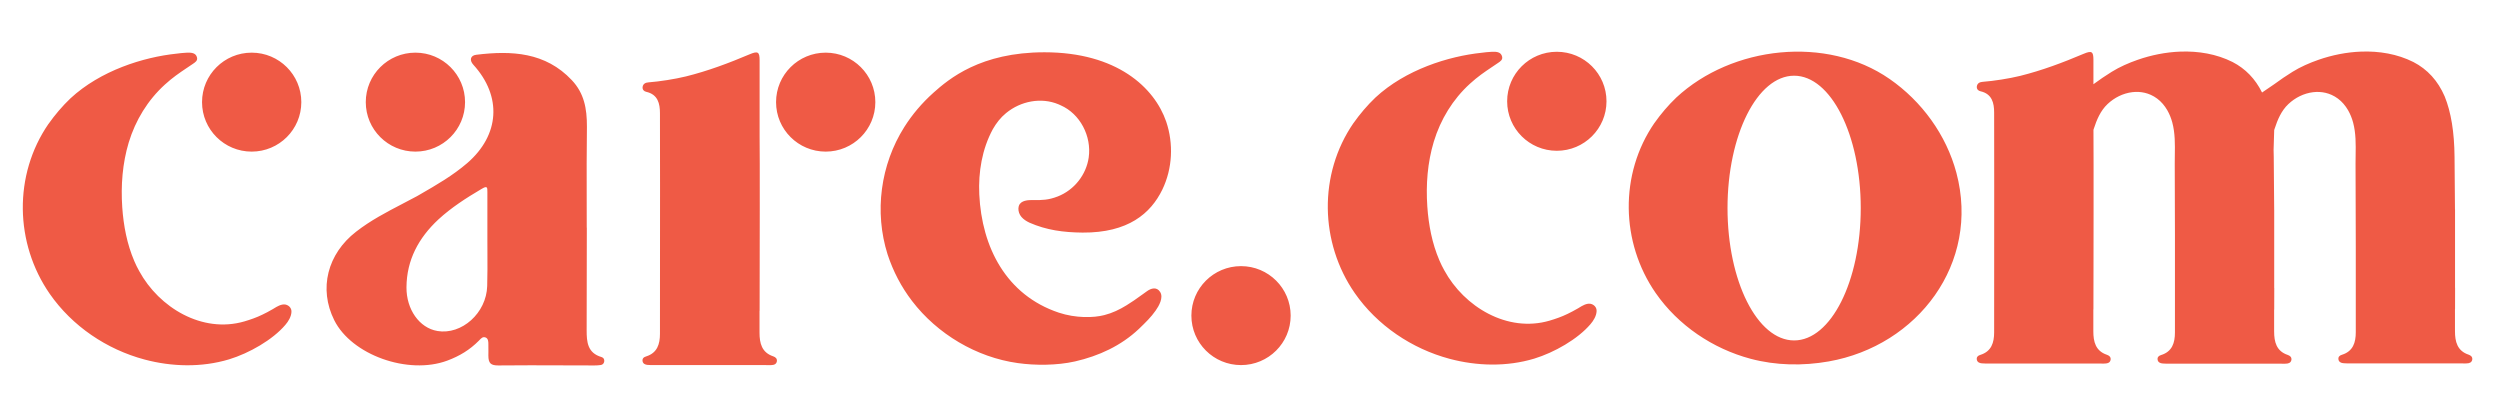 <svg fill="none" height="32" viewBox="0 0 202 32" width="202" xmlns="http://www.w3.org/2000/svg"><path clip-rule="evenodd" d="m198.362 26.758c0 .836.176 1.592 1.104 1.9.184.066.316.176.294.389-.037.242-.228.308-.442.315-.108.01-.209.006-.31.003-.051-.002-.102-.003-.153-.003h-8.979c-.177 0-.361 0-.53-.015-.184-.015-.361-.095-.398-.293-.037-.213.081-.33.28-.389.905-.279 1.119-.998 1.119-1.819 0-.826 0-1.658 0-2.494v-4.337-.086l-.009-3.345-.01-3.343c0-.227.003-.456.007-.685.014-.894.028-1.797-.205-2.661-.093-.345-.229-.684-.408-.994-.21-.361-.481-.684-.816-.933-.159-.118-.33-.22-.511-.301-.308-.138-.64-.217-.976-.235-.174-.009-.349-.003-.521.018-.748.09-1.452.445-1.996.959-.575.541-.876 1.269-1.116 2.005-.01.031-.02.061-.03.092l-.049 1.587-.001-.004c.007.193.012.39.013.59l.035 4.267h.002v6.327h.005c-.002.971-.004 1.627-.004 1.74h-.007v1.768c0 .836.177 1.592 1.104 1.9.184.066.316.176.294.389-.037.242-.228.308-.441.315-.108.01-.21.006-.311.003-.051-.002-.101-.003-.153-.003h-8.979c-.177 0-.361 0-.53-.015-.184-.015-.361-.095-.397-.293-.037-.213.081-.33.279-.389.905-.279 1.119-.998 1.119-1.819 0-.826 0-1.658.001-2.495v-5.375l-.007-2.417-.009-3.343c-.001-.227.002-.456.006-.685.014-.894.028-1.797-.205-2.661-.093-.345-.228-.684-.408-.994-.21-.361-.48-.684-.816-.933-.159-.118-.33-.22-.511-.301-.308-.138-.639-.217-.976-.235-.174-.009-.348-.003-.521.018-.748.09-1.451.445-1.996.959-.574.541-.876 1.269-1.116 2.005-.007.021-.014.042-.02.063l-.005.013c.001.492.003.983.005 1.474.002.46.003.92.004 1.38.002 1.281.001 2.562 0 3.843-.001 1.359-.003 2.719-.005 4.078-.002 1-.004 2-.006 3v.221c-.001.173-.001.345-.001.518h-.007v1.768c0 .836.176 1.592 1.104 1.9.184.066.316.176.294.389-.037.242-.228.308-.442.315-.108.01-.209.006-.31.003-.051-.002-.102-.003-.153-.003h-8.979c-.177 0-.361 0-.53-.015-.184-.015-.361-.095-.398-.293-.037-.213.081-.33.28-.389.905-.279 1.119-.998 1.119-1.819 0-1.928.001-3.889.003-5.862.003-3.981.006-8.007-.003-11.897 0-.77-.162-1.511-1.104-1.724-.184-.037-.317-.176-.295-.389.037-.264.243-.359.479-.374.89-.066 2.141-.264 3.01-.477 1.774-.44 3.466-1.078 5.13-1.782.662-.279.802-.198.802.477v1.977l.007-.005c.476-.352.967-.686 1.471-.998.638-.396 1.37-.718 2.104-.973 1.087-.378 2.262-.616 3.435-.66 1.466-.055 2.931.191 4.224.84 1.044.539 1.839 1.361 2.385 2.466l.989-.675c.477-.352.968-.686 1.472-.998.638-.396 1.37-.718 2.104-.973 1.087-.378 2.261-.616 3.435-.66 1.466-.055 2.931.191 4.224.84 1.141.589 1.985 1.516 2.532 2.781.515 1.265.781 2.894.797 4.887l.035 4.242h.005v6.327h.004c-.002.971-.003 1.627-.003 1.74h-.007zm-58.779-9.946c0 5.907 2.41 10.695 5.382 10.695 2.973 0 5.383-4.788 5.383-10.695s-2.41-10.695-5.383-10.695c-2.972 0-5.382 4.789-5.382 10.695zm13.093-10.435c2.6 1.804 4.581 4.513 5.401 7.588 1.942 7.315-3.133 13.97-10.315 15.238-2.088.369-4.264.334-6.318-.215-3.06-.818-5.847-2.696-7.665-5.311-2.83-4.081-2.941-9.613-.103-13.738l-.008.015c.525-.744 1.124-1.451 1.781-2.077 4.503-4.174 12.143-5.027 17.227-1.499zm-117.337 20.368c1.965.331 3.967-1.45 4.026-3.637.027-.9.022-1.803.018-2.705v-0-0-.001-.001l-0-.026v-.001-.001-.001-.001-.001-.001-.001-.001-.001-.001c-.002-.327-.003-.653-.003-.978v-.007-3.769l0-.07 0-.015c.002-.401.003-.55-.495-.246-1.226.722-2.423 1.494-3.464 2.451-1.603 1.494-2.563 3.276-2.578 5.477-.015 1.789 1.042 3.291 2.497 3.534zm12.062-.066c0 .95.066 1.841 1.204 2.172.177.052.244.199.214.375-.03.147-.133.243-.266.265-.177.029-.347.037-.532.037-.888 0-1.755-.003-2.615-.007h-.001c-1.702-.006-3.379-.013-5.14.007-.598 0-.805-.162-.805-.802 0-.103.002-.201.003-.299v-0l0-.001c.003-.197.006-.395-.003-.635 0-.199-.015-.457-.244-.53-.201-.071-.339.073-.469.209l-.023.024c-.011.011-.021.022-.032.033-.739.744-1.551 1.237-2.556 1.612-3.154 1.171-7.727-.457-9.13-3.269-1.27-2.547-.547-5.359 1.765-7.148 1.17-.911 2.437-1.571 3.745-2.252l.001-.001c.393-.204.789-.411 1.188-.626l.235-.136c1.325-.763 2.641-1.522 3.813-2.53 2.622-2.268 2.822-5.389.495-7.944-.333-.361-.251-.758.244-.81 2.844-.346 5.577-.213 7.712 2.054.99 1.053 1.226 2.282 1.219 3.769-.027 1.97-.022 3.944-.018 5.92l0.0.059c.002.721.003 1.442.003 2.164l.007.007c0 1.344-.004 2.734-.007 4.126v.002.002l-0.0.038c-.004 1.384-.007 2.77-.007 4.114zm15.076 2.113c-.931-.309-1.108-1.067-1.108-1.907v-1.774h.007c0-.077.001-.404.002-.911l0-.038c.006-2.962.023-11.791-.002-13.091v-6.206c0-.677-.14-.758-.805-.479-1.669.707-3.368 1.347-5.149 1.789-.872.214-2.127.412-3.021.479-.236.015-.443.11-.48.375-.022.213.111.353.295.39.946.213 1.108.957 1.108 1.73.01 3.903.007 7.945.003 11.94v.009l-0.0.035v.007.007.007.007.007.007.007.007.007c-.002 1.945-.003 3.878-.003 5.778 0 .825-.214 1.546-1.123 1.826-.199.059-.318.177-.281.39.037.199.214.28.399.294.17.015.355.015.532.015h9.012c.051 0 .1.002.15.003h0l.004 0c.102.003.204.007.312-.003.214-.007.406-.074.443-.317.022-.213-.111-.324-.295-.39zm-24.901-20.54c0 2.209-1.795 3.998-4.011 3.998s-4.011-1.789-4.011-3.998c0-2.209 1.795-3.998 4.011-3.998s4.011 1.789 4.011 3.998zm-14.537 16.351c-.317-.045-.674.175-.892.31l-.002.001c-.03.018-.057.035-.081.05-.03.017-.067.037-.107.06l-0.0 0h-0v0c-.204.116-.518.293-.764.403-.465.228-.96.398-1.455.545-3.398.987-6.884-1.119-8.487-4.064-.148-.265-.281-.53-.399-.81-.591-1.377-.872-2.864-.975-4.358-.118-1.76.015-3.534.524-5.227.547-1.796 1.536-3.423 2.925-4.682.638-.579 1.122-.905 1.795-1.358l0-0.0 0-0.0.001-0.0.001-0c.105-.071.215-.145.331-.224.035-.025.071-.048.106-.071l0-0c.225-.149.417-.276.36-.525-.081-.375-.443-.412-.805-.398-.177 0-.79.066-.857.081-2.674.28-6.138 1.362-8.569 3.615-.657.626-1.256 1.333-1.78 2.076l.007-.015c-2.836 4.123-2.726 9.651.103 13.73 1.817 2.614 4.602 4.491 7.66 5.308 2.209.589 4.609.655 6.833-.015 1.618-.493 3.516-1.575 4.543-2.783.244-.28.48-.67.495-1.053.015-.309-.214-.545-.51-.596zm-6.715-16.351c0-2.209 1.795-3.998 4.011-3.998s4.011 1.789 4.011 3.998c0 2.209-1.795 3.998-4.011 3.998s-4.011-1.789-4.011-3.998zm50.392-3.998c-2.216 0-4.011 1.789-4.011 3.998 0 2.209 1.795 3.998 4.011 3.998s4.011-1.789 4.011-3.998c0-2.209-1.795-3.998-4.011-3.998zm60.887 20.599c.218-.135.575-.355.892-.31.296.052.525.287.51.597-.014.383-.251.773-.495 1.053-1.027 1.208-2.927 2.291-4.545 2.784-2.225.67-4.627.604-6.837.015-3.059-.818-5.846-2.696-7.664-5.311-2.831-4.081-2.942-9.613-.103-13.738l-.008.015c.525-.744 1.124-1.451 1.781-2.077 2.432-2.254 5.898-3.337 8.574-3.617.066-.015.68-.081.857-.081.362-.015.724.022.806.398.057.249-.135.376-.36.525v0l-.001 0c-.034.023-.07.046-.105.071-.112.076-.219.148-.321.217l-.006.004-.002.001-.002.002-.001 0v0l-.001 0v0c-.673.453-1.157.779-1.796 1.359-1.389 1.26-2.379 2.888-2.926 4.685-.51 1.694-.643 3.469-.525 5.23.103 1.495.384 2.983.976 4.361.118.28.251.545.399.81 1.603 2.946 5.092 5.053 8.492 4.066.495-.147.99-.317 1.456-.545.246-.111.56-.288.764-.403l.001-0v-0c.04-.023.076-.043.107-.06.025-.015.052-.032.083-.051zm-1.813-20.67c-2.217 0-4.013 1.79-4.013 4 0 2.21 1.796 4 4.013 4 2.218 0 4.014-1.79 4.014-4 0-2.21-1.796-4-4.014-4zm-50.395 3.332c1.285-1.148 3.826-3.291 8.997-3.291 5.843 0 8.886 2.842 9.839 5.61.598 1.774.51 3.784-.318 5.492-.938 1.921-2.755 3.49-6.441 3.467-1.551-.015-2.918-.199-4.292-.802-.51-.243-.923-.596-.894-1.2l.007.015c.029-.545.598-.64 1.027-.64l.084 0.0.122.001h0c.657.003 1.172.005 1.943-.295 1.337-.523 2.297-1.76 2.497-3.136.251-1.745-.709-3.548-2.26-4.226-.015-.006-.04-.018-.067-.031l-.001-0c-.039-.019-.083-.04-.109-.049-1.403-.589-3.058-.265-4.24.707-.443.361-.79.81-1.071 1.303-.872 1.612-1.175 3.453-1.093 5.264.2 4.277 2.179 8.135 6.419 9.556 1.367.456 2.822.427 3.686.199.643-.162 1.226-.442 1.788-.788.432-.262.791-.519 1.254-.853l.012-.008c.119-.086.245-.176.381-.273.332-.243.79-.39 1.071.051.295.457-.096 1.134-.362 1.509-.363.525-.837.982-1.301 1.43l-.051.049c-1.44 1.362-3.235 2.187-5.163 2.628-1.47.331-3.221.331-4.624.133-3.339-.464-6.5-2.348-8.539-5.013-.872-1.134-1.536-2.415-1.98-3.769-1.086-3.438-.576-7.237 1.352-10.292.643-1.016 1.433-1.944 2.327-2.746zm24.879 13.988c-2.216 0-4.011 1.789-4.011 3.998 0 2.209 1.795 3.998 4.011 3.998 2.216 0 4.011-1.789 4.011-3.998 0-2.208-1.795-3.998-4.011-3.998z" fill="#ef5a45" fill-rule="evenodd"/></svg>